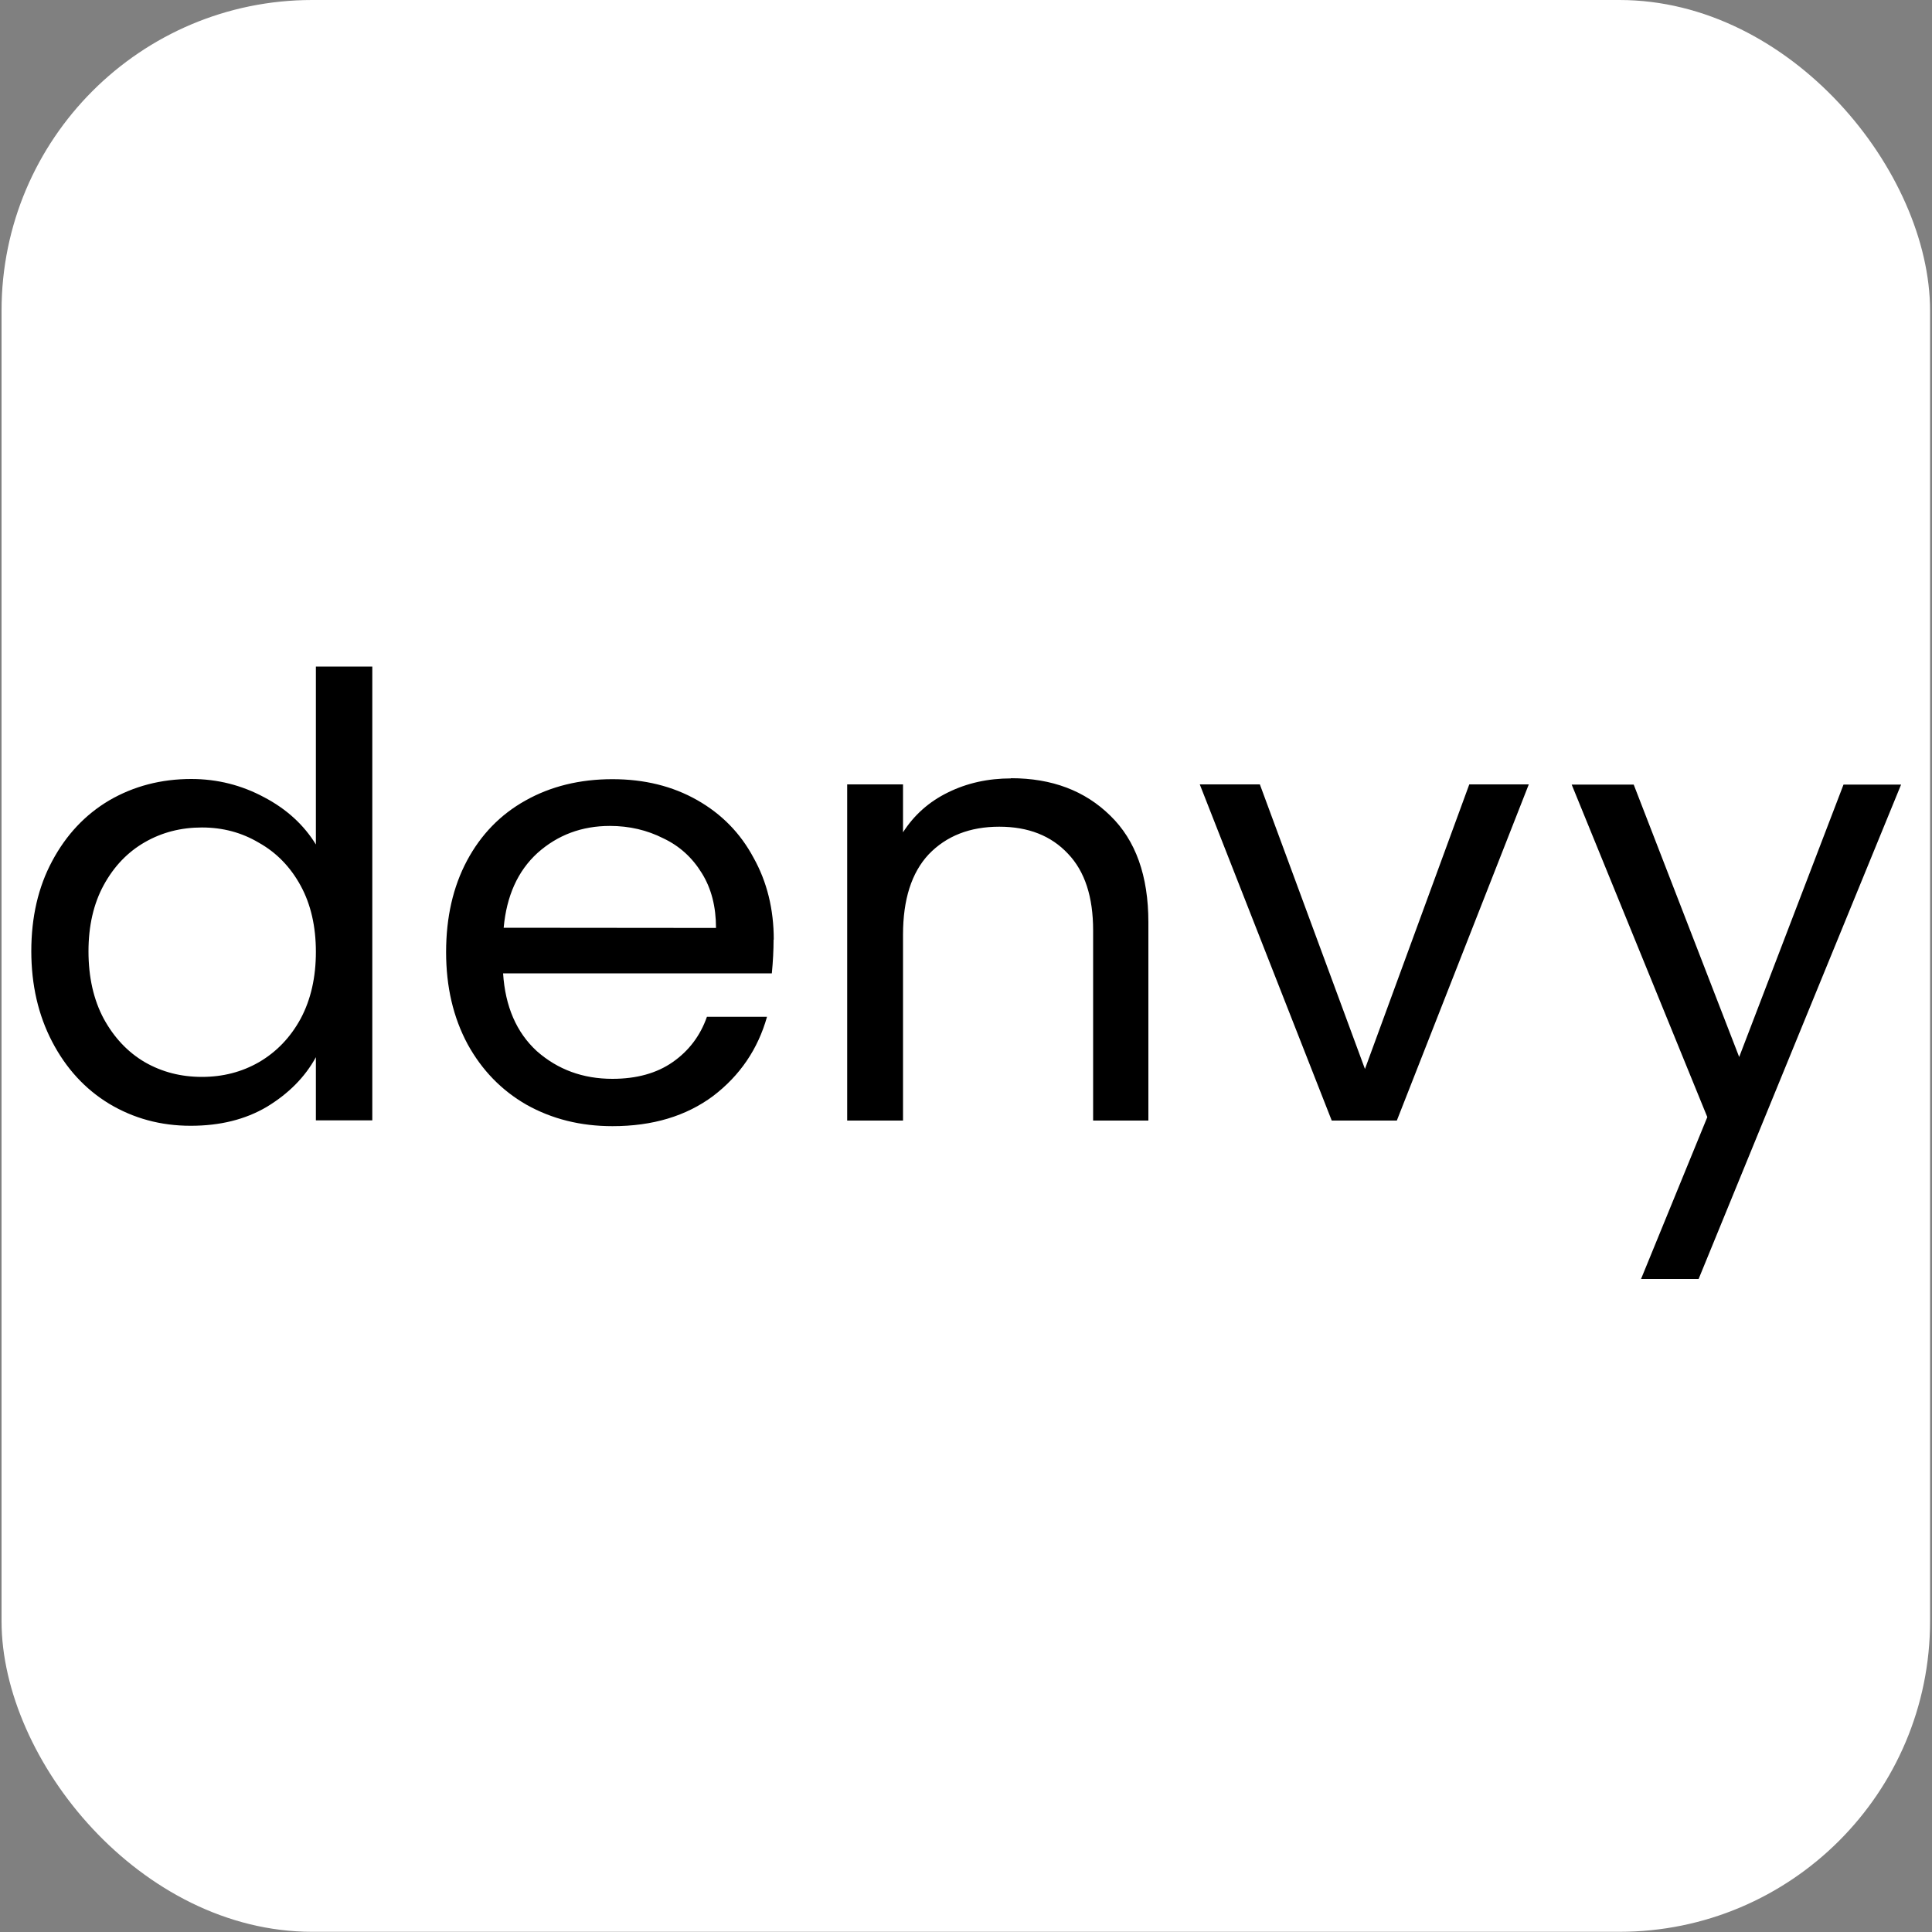 <?xml version="1.0" encoding="UTF-8" standalone="no"?>
<!-- Created with Inkscape (http://www.inkscape.org/) -->

<svg
   width="10mm"
   height="10mm"
   viewBox="0 0 10 10"
   version="1.1"
   id="svg1"
   inkscape:version="1.4.2 (f4327f4, 2025-05-13)"
   sodipodi:docname="denvy_logo_dark_white_bg.svg"
   inkscape:export-filename="denvy_logo_dark_white_bg.png"
   inkscape:export-xdpi="96"
   inkscape:export-ydpi="96"
   xmlns:inkscape="http://www.inkscape.org/namespaces/inkscape"
   xmlns:sodipodi="http://sodipodi.sourceforge.net/DTD/sodipodi-0.dtd"
   xmlns="http://www.w3.org/2000/svg"
   xmlns:svg="http://www.w3.org/2000/svg">
  <rect x="0" y="0" width="10" height="10" fill="#808080" stroke="none"/>
  <sodipodi:namedview
     id="namedview1"
     pagecolor="#ffffff"
     bordercolor="#ffffff"
     borderopacity="1"
     inkscape:showpageshadow="0"
     inkscape:pageopacity="0"
     inkscape:pagecheckerboard="1"
     inkscape:deskcolor="#505050"
     inkscape:document-units="mm"
     inkscape:zoom="16.287423"
     inkscape:cx="3.5917284"
     inkscape:cy="15.533458"
     inkscape:window-width="1920"
     inkscape:window-height="1010"
     inkscape:window-x="-6"
     inkscape:window-y="-6"
     inkscape:window-maximized="1"
     inkscape:current-layer="layer1"
     borderlayer="true"
     inkscape:export-bgcolor="#ffffffff" />
  <defs
     id="defs1" />
  <g
     inkscape:groupmode="layer"
     id="layer1"
     inkscape:label="bg">
    <rect
       style="fill:#ffffff;stroke-width:0.265"
       id="rect2"
       width="9.982"
       height="9.999"
       x="0.008"
       y="-2.9578933e-11"
       inkscape:label="rect2"
       ry="1.608" />
  </g>
  <g
     inkscape:label="y"
     inkscape:groupmode="layer"
     id="layer1-5-5"
     transform="translate(-56.968,-88.809)"
     style="display:inline">
    <path
       d="m 66.808,92.87 -1.048,2.559 h -0.298 l 0.343,-0.838 -0.702,-1.721 h 0.321 l 0.546,1.41 0.54,-1.41 z"
       id="text1-1-2"
       style="font-size:3.175px;font-family:Poppins;-inkscape-font-specification:Poppins;display:inline;stroke-width:0.265"
       aria-label="denvy.co"
       inkscape:label="y"
       sodipodi:nodetypes="ccccccccc" />
  </g>
  <g
     inkscape:label="denv"
     inkscape:groupmode="layer"
     id="layer1-5-5-4"
     transform="translate(-56.968,-88.809)"
     style="display:inline">
    <path
       d="m 57.13,93.733 c 0,-0.178 0.036,-0.333 0.108,-0.467 0.072,-0.135 0.17,-0.24 0.295,-0.314 0.127,-0.074 0.269,-0.111 0.425,-0.111 0.135,0 0.261,0.032 0.378,0.095 0.116,0.061 0.205,0.143 0.267,0.244 v -0.921 h 0.292 v 2.349 h -0.292 v -0.327 c -0.057,0.104 -0.142,0.189 -0.254,0.257 -0.112,0.066 -0.243,0.098 -0.394,0.098 -0.155,0 -0.295,-0.038 -0.422,-0.114 -0.125,-0.076 -0.223,-0.183 -0.295,-0.321 -0.072,-0.138 -0.108,-0.294 -0.108,-0.47 z m 1.473,0.003 c 0,-0.131 -0.026,-0.246 -0.079,-0.343 -0.053,-0.097 -0.125,-0.171 -0.216,-0.222 -0.089,-0.053 -0.187,-0.079 -0.295,-0.079 -0.108,0 -0.206,0.025 -0.295,0.076 -0.089,0.051 -0.16,0.125 -0.213,0.222 -0.053,0.097 -0.079,0.212 -0.079,0.343 0,0.133 0.026,0.25 0.079,0.349 0.053,0.097 0.124,0.173 0.213,0.225 0.089,0.051 0.187,0.076 0.295,0.076 0.108,0 0.206,-0.025 0.295,-0.076 0.091,-0.053 0.163,-0.128 0.216,-0.225 0.053,-0.099 0.079,-0.215 0.079,-0.346 z m 2.369,-0.064 c 0,0.055 -0.003,0.113 -0.009,0.175 h -1.391 c 0.011,0.171 0.069,0.306 0.175,0.403 0.108,0.095 0.238,0.143 0.391,0.143 0.125,0 0.229,-0.029 0.311,-0.086 0.085,-0.059 0.144,-0.138 0.178,-0.235 h 0.311 c -0.047,0.167 -0.14,0.304 -0.279,0.41 -0.14,0.104 -0.313,0.156 -0.521,0.156 -0.165,0 -0.313,-0.037 -0.445,-0.111 -0.129,-0.074 -0.231,-0.179 -0.305,-0.314 -0.074,-0.138 -0.111,-0.296 -0.111,-0.476 0,-0.18 0.036,-0.338 0.108,-0.473 0.072,-0.135 0.173,-0.239 0.302,-0.311 0.131,-0.074 0.282,-0.111 0.451,-0.111 0.165,0 0.311,0.036 0.438,0.108 0.127,0.072 0.224,0.171 0.292,0.298 0.07,0.125 0.105,0.267 0.105,0.425 z m -0.298,-0.06 c 0,-0.11 -0.024,-0.204 -0.073,-0.283 -0.049,-0.08 -0.115,-0.141 -0.2,-0.181 -0.083,-0.042 -0.175,-0.064 -0.276,-0.064 -0.146,0 -0.271,0.047 -0.375,0.14 -0.102,0.093 -0.16,0.222 -0.175,0.387 z m 1.527,-0.775 c 0.212,0 0.383,0.065 0.514,0.194 0.131,0.127 0.197,0.311 0.197,0.552 v 1.026 h -0.286 v -0.984 c 0,-0.174 -0.043,-0.306 -0.13,-0.397 -0.087,-0.093 -0.205,-0.14 -0.356,-0.14 -0.152,0 -0.274,0.048 -0.365,0.143 -0.089,0.095 -0.133,0.234 -0.133,0.416 v 0.962 h -0.289 v -1.74 h 0.289 v 0.248 c 0.057,-0.089 0.134,-0.158 0.232,-0.206 0.099,-0.049 0.208,-0.073 0.327,-0.073 z m 1.832,1.505 0.54,-1.473 h 0.308 l -0.683,1.74 h -0.337 l -0.683,-1.74 h 0.311 z"
       id="text1-1-2-2"
       style="font-size:3.175px;font-family:Poppins;-inkscape-font-specification:Poppins;display:inline;stroke-width:0.265"
       aria-label="denvy.co"
       inkscape:label="denv"
       sodipodi:nodetypes="sccsccccccccscssssscssssccsccssccccsccccsccsscssccccccscccscsccscscsccccccsscccccccc" />
  </g>
</svg>
